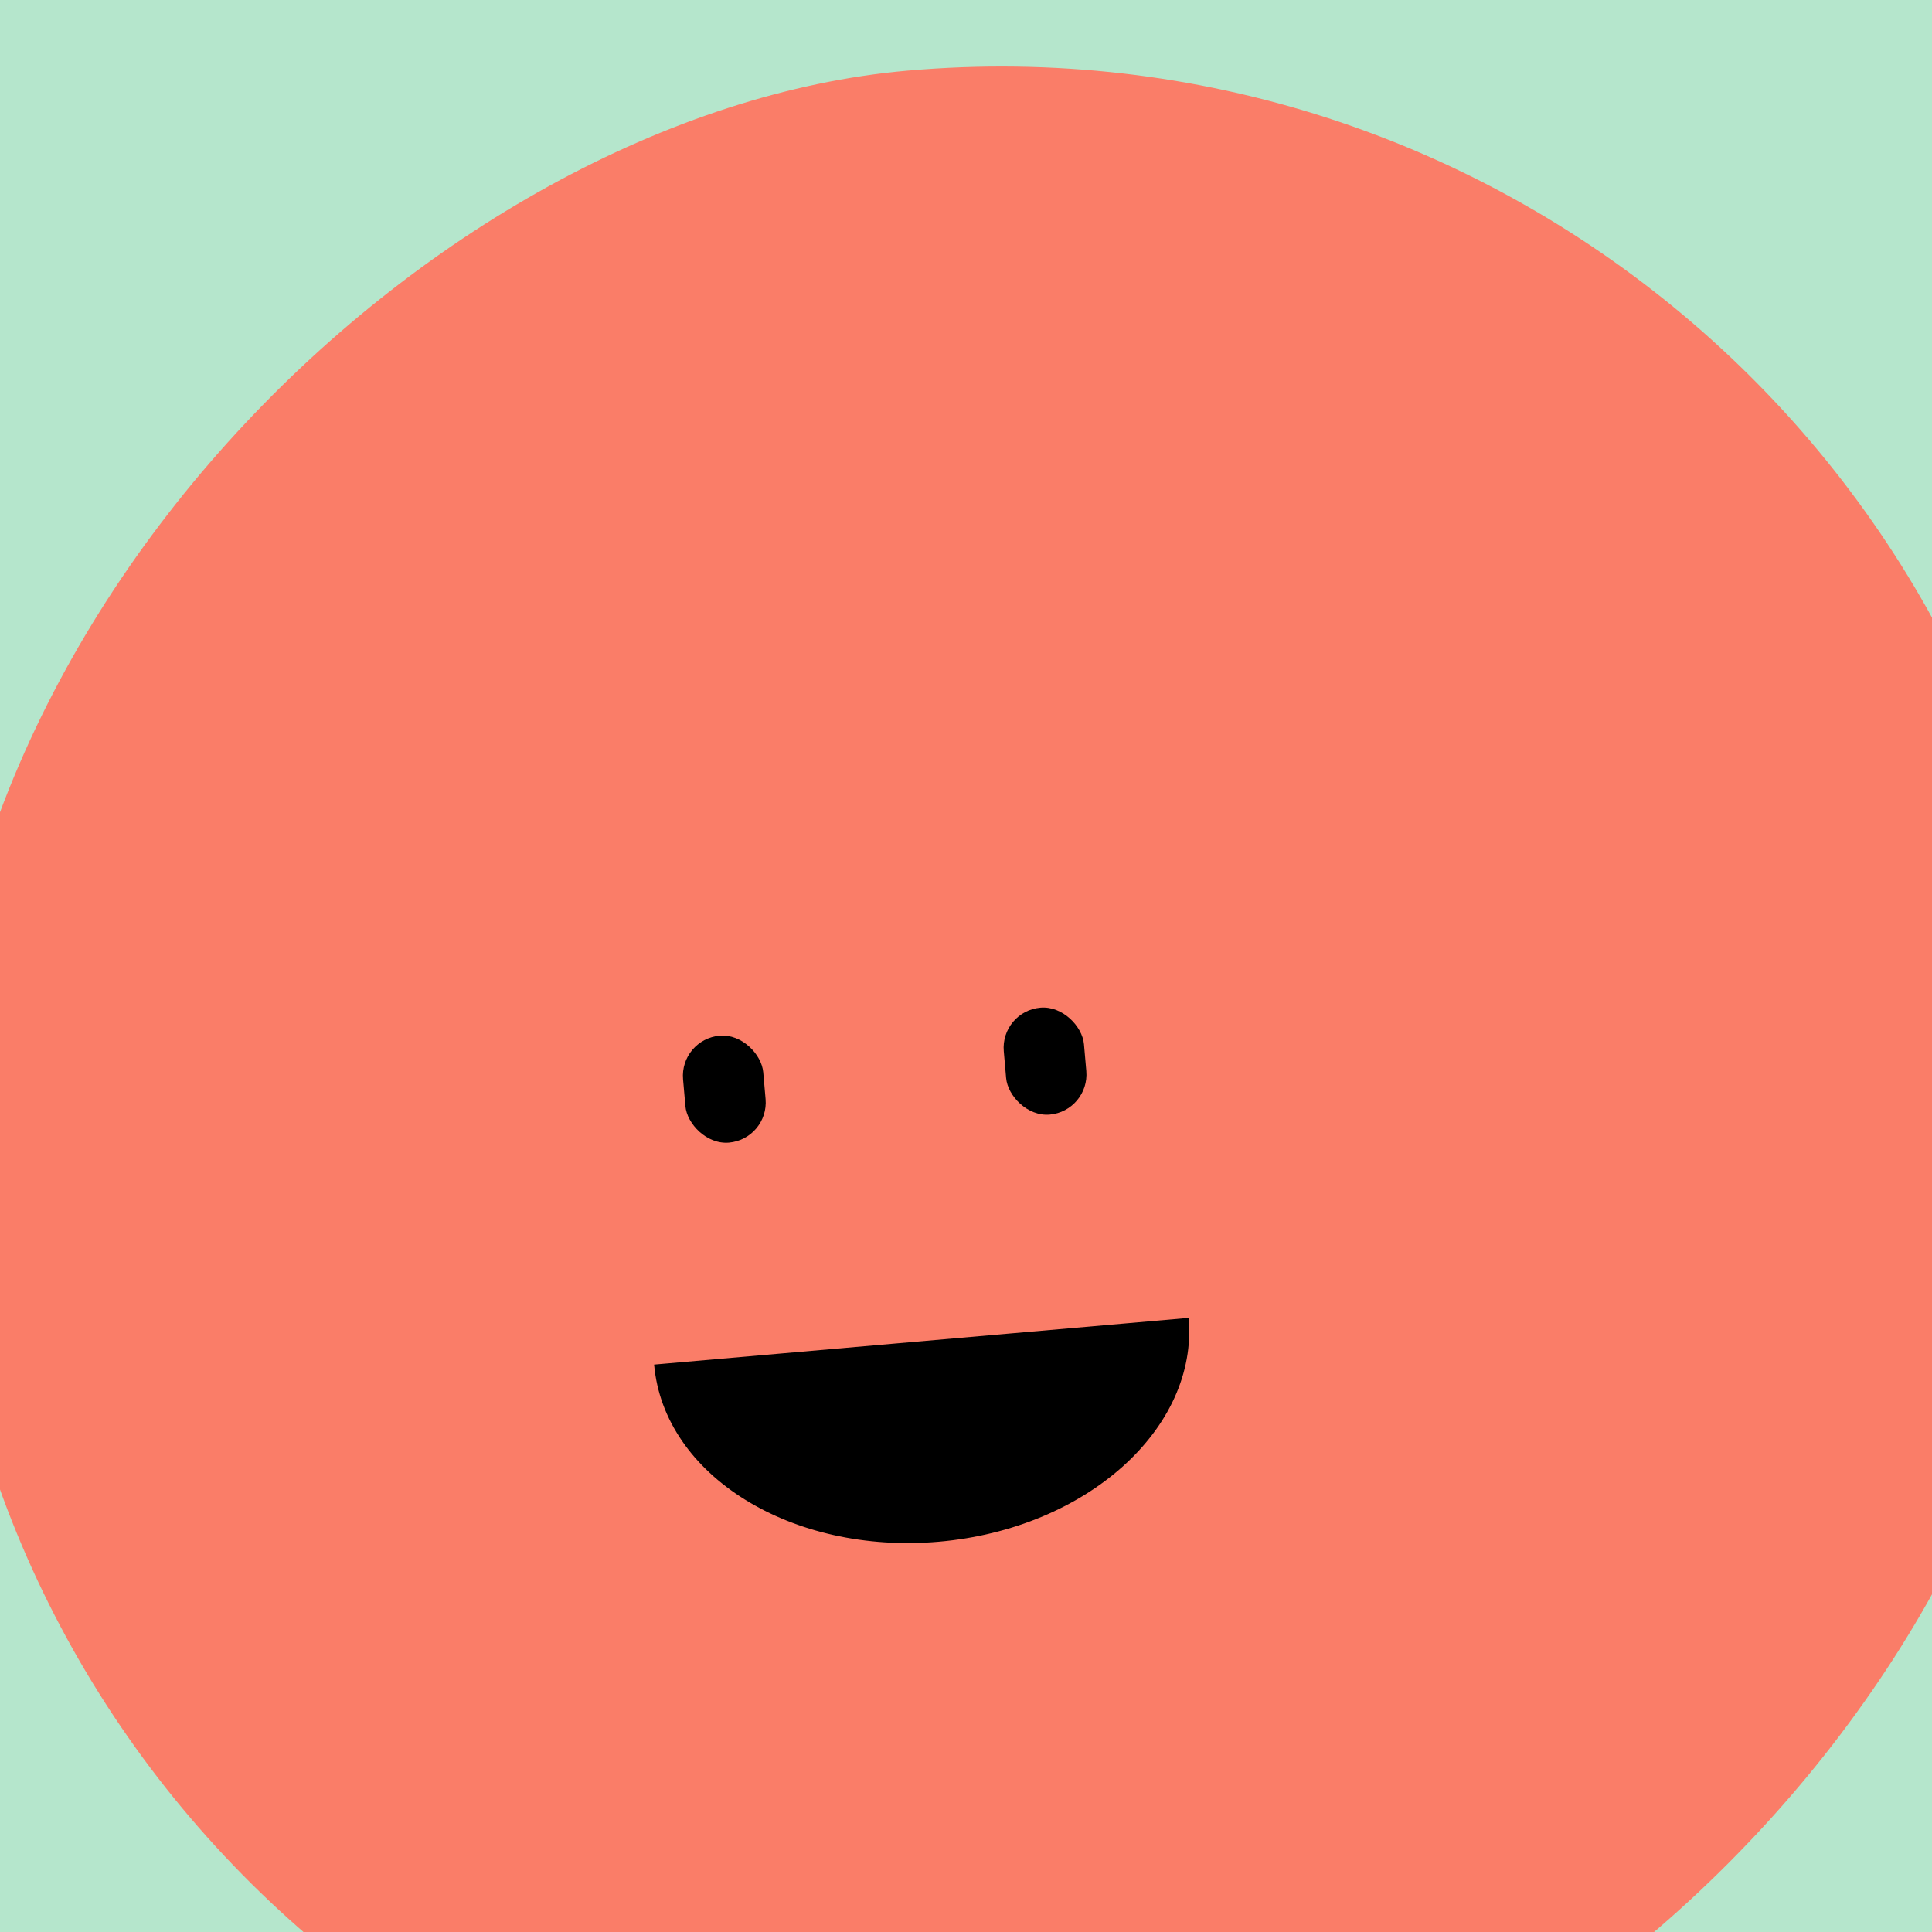 <svg width="86.0" height="86.0" preserveAspectRatio="xMinYMin meet" viewBox="0 0 86 86" xmlns="http://www.w3.org/2000/svg" version="1.0" fill-rule="evenodd" xmlns:xlink="http://www.w3.org/1999/xlink"><title>...</title><desc>...</desc><g id="group" transform="scale(1,-1) translate(0,-86)" clip="0 0 86 86"><g transform=""><g transform=" matrix(2.389,0,0,-2.389,0,86)"><g transform=""><rect x="0.0" y="0.0" width="36.0" height="36.0" style="stroke: none; stroke-linecap: butt; stroke-width: 1; fill: rgb(71%,90%,80%); fill-rule: evenodd;"/><g transform=" matrix(-0.096,-1.096,1.096,-0.096,0.637,42.5)"><rect x="0.0" y="0.0" width="36.0" height="36.0" rx="18.0" ry="18.0" style="stroke: none; stroke-linecap: butt; stroke-width: 1; fill: rgb(98%,49%,41%); fill-rule: evenodd;"/></g><g transform=" matrix(0.996,-0.087,0.087,0.996,-2.5,6.637)"><g transform=""><path d="M 13 20 C 13 22.071 15.239 23.75 18 23.75 C 20.761 23.75 23 22.071 23 20 Z " style="stroke: none; stroke-linecap: butt; stroke-width: 0; fill: rgb(0%,0%,0%); fill-rule: evenodd;"/><path d="M 13 20 C 13 22.071 15.239 23.75 18 23.75 C 20.761 23.75 23 22.071 23 20 " style="stroke: none; stroke-linecap: butt; stroke-width: 1; fill: none; fill-rule: evenodd;"/></g><rect x="14.0" y="14.0" width="1.5" height="2.0" rx="0.75" ry="0.75" style="stroke: none; stroke-linecap: butt; stroke-width: 1; fill: rgb(0%,0%,0%); fill-rule: evenodd;"/><rect x="20.0" y="14.0" width="1.5" height="2.0" rx="0.75" ry="0.75" style="stroke: none; stroke-linecap: butt; stroke-width: 1; fill: rgb(0%,0%,0%); fill-rule: evenodd;"/></g></g></g></g></g></svg>
